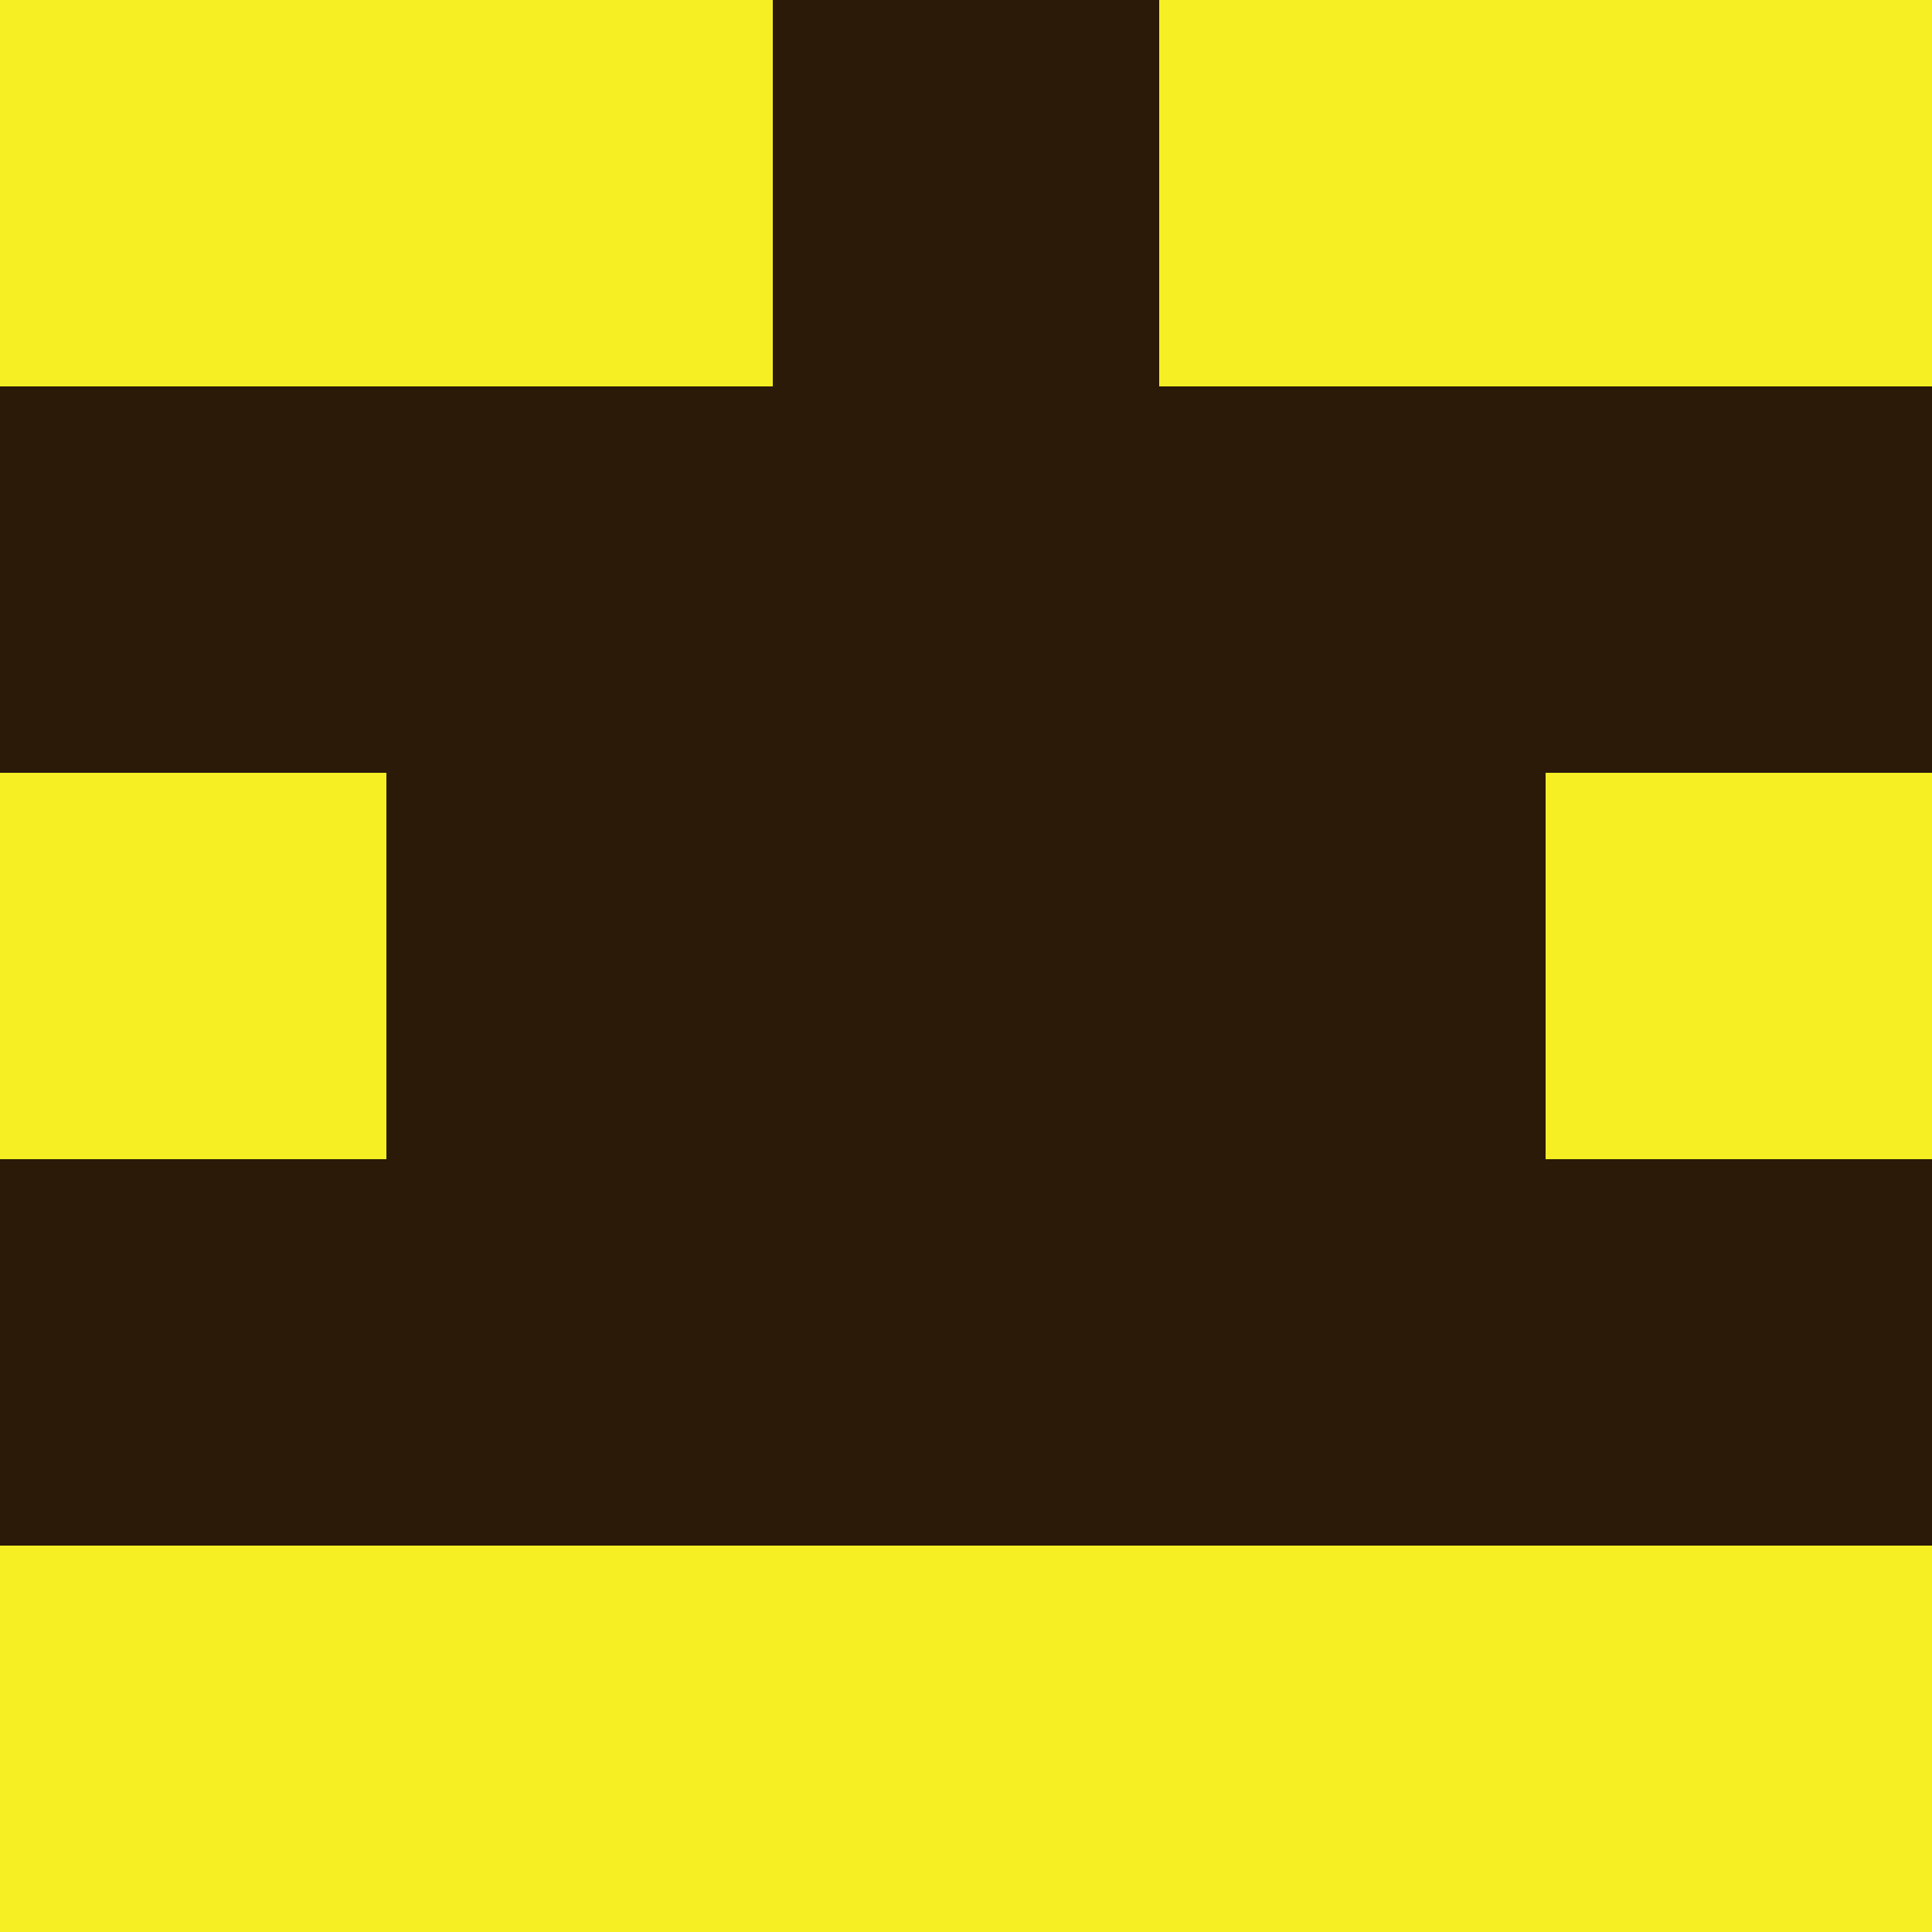 <svg xmlns="http://www.w3.org/2000/svg" viewBox="0 0 5 5" width="24" height="24"><rect width="5" height="5" fill="#2a1a07"/><rect x="0" y="0" width="1" height="1" fill="#f6ef24"/><rect x="4" y="0" width="1" height="1" fill="#f6ef24"/><rect x="1" y="0" width="1" height="1" fill="#f6ef24"/><rect x="3" y="0" width="1" height="1" fill="#f6ef24"/><rect x="0" y="2" width="1" height="1" fill="#f6ef24"/><rect x="4" y="2" width="1" height="1" fill="#f6ef24"/><rect x="0" y="4" width="1" height="1" fill="#f6ef24"/><rect x="4" y="4" width="1" height="1" fill="#f6ef24"/><rect x="1" y="4" width="1" height="1" fill="#f6ef24"/><rect x="3" y="4" width="1" height="1" fill="#f6ef24"/><rect x="2" y="4" width="1" height="1" fill="#f6ef24"/></svg>